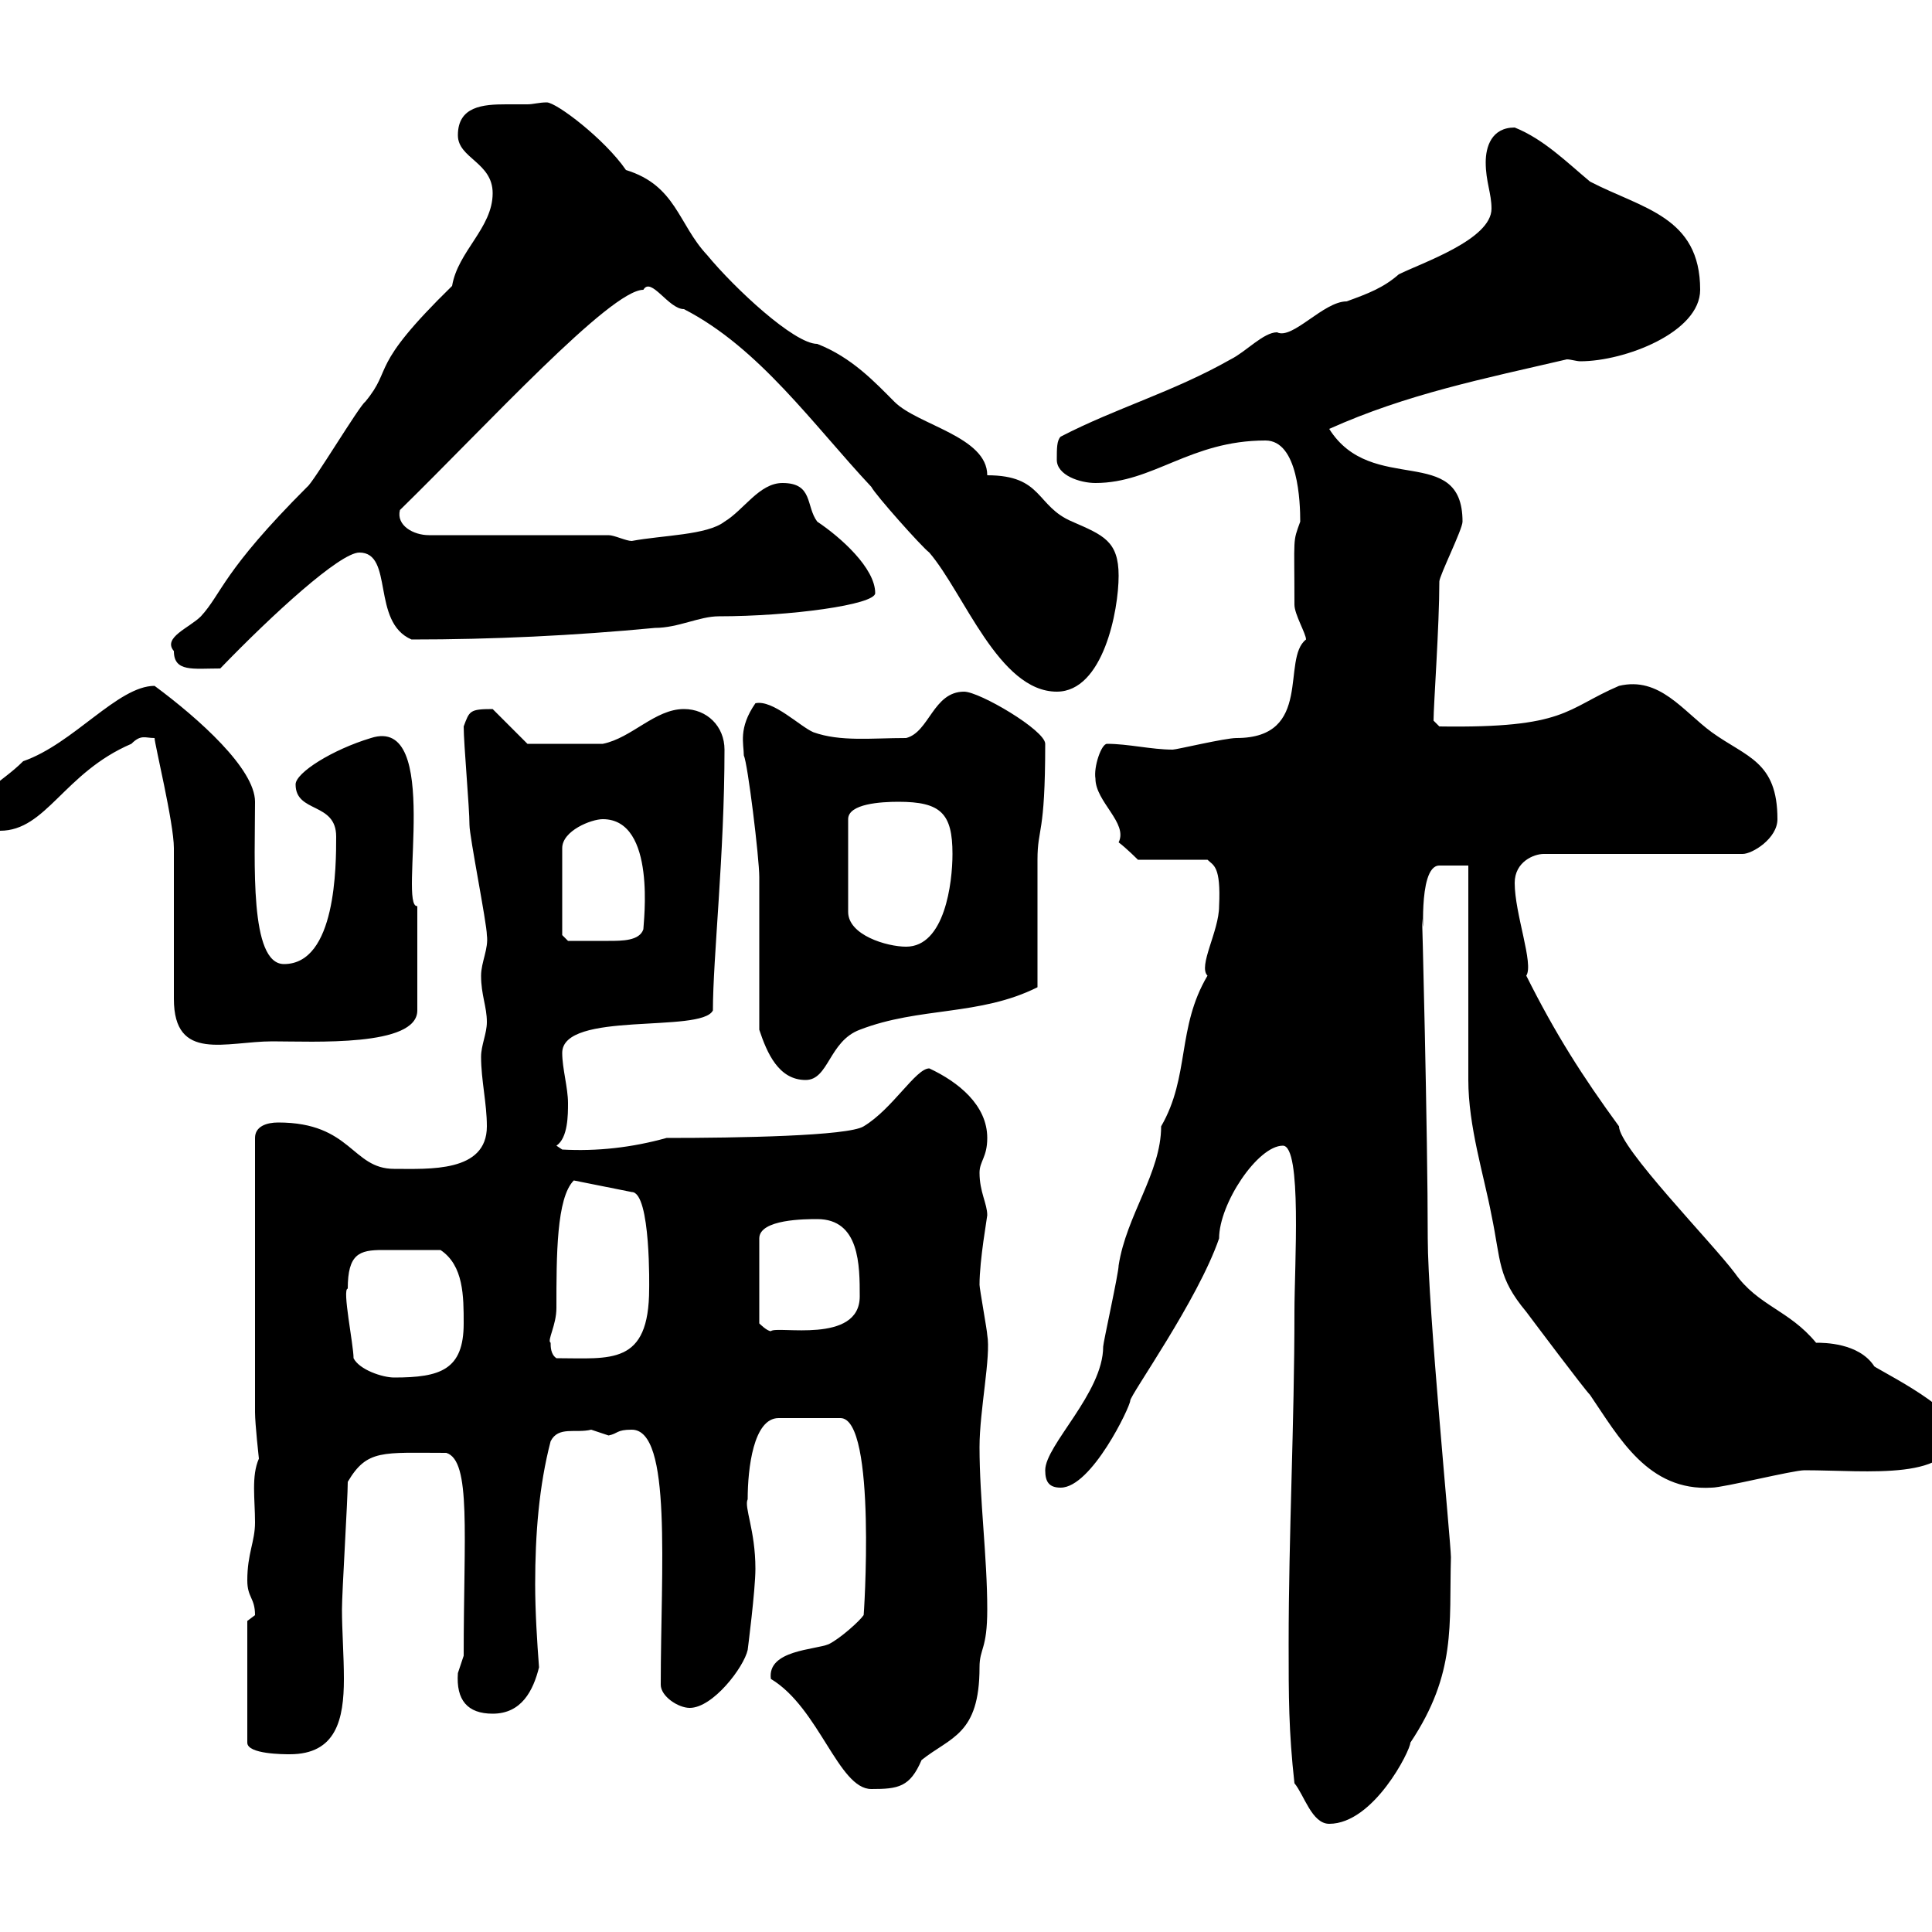 <svg xmlns="http://www.w3.org/2000/svg" xmlns:xlink="http://www.w3.org/1999/xlink" width="300" height="300"><path d="M201 276.90C202.50 278.70 203.70 283.20 206.40 283.20C213.30 283.20 219 271.80 219 270.60C226.20 259.80 225 252.30 225.30 241.80C225.30 239.70 221.70 202.80 221.70 192.30C221.70 176.10 220.80 140.40 220.80 142.50C221.40 148.20 219.90 134.40 223.50 134.40C224.40 134.40 228 134.40 228 134.40C228 139.80 228 162.30 228 167.70C228 174.90 230.40 182.40 231.60 188.70C233.10 195.90 232.50 198.30 237 203.70C237.90 204.90 246 215.70 246.90 216.60C251.40 223.20 255.90 231.60 265.80 231C267.60 231 278.40 228.30 280.20 228.30C290.10 228.30 303.60 230.10 303.60 222C303.60 218.40 290.40 212.10 291 212.10C288.60 208.50 283.20 208.50 282 208.50C277.80 203.40 273 202.80 269.40 197.70C265.80 192.90 251.40 178.20 251.40 174.90C245.70 167.10 241.50 160.50 237 151.50C238.20 149.70 235.20 141.90 235.20 137.10C235.20 133.80 238.20 132.60 239.70 132.60L270.60 132.60C272.10 132.60 276 130.20 276 127.20C276 118.20 271.20 117.60 265.80 113.70C261.30 110.40 257.70 105 251.40 106.50C243 110.10 243.30 113.10 223.50 112.80L222.60 111.90C222.60 109.50 223.50 97.20 223.50 90.30C223.50 89.40 227.10 82.20 227.10 81C227.10 68.70 213 77.10 206.40 66.60C218.40 61.20 230.40 58.80 243.30 55.80C243.90 55.80 244.80 56.10 245.40 56.10C252.30 56.10 264 51.60 264 45C264 33.60 255 32.40 246.90 28.20C243.30 25.20 239.70 21.60 235.20 19.80C231.60 19.80 230.70 22.80 230.70 25.20C230.70 28.20 231.60 30 231.60 32.40C231.60 37.20 220.80 40.80 217.20 42.60C214.80 44.70 212.40 45.60 209.10 46.80C205.50 46.80 200.70 52.80 198.30 51.60C196.20 51.60 193.50 54.60 191.10 55.80C182.10 60.90 173.40 63.30 164.70 67.80C164.10 68.40 164.10 69.60 164.10 71.40C164.10 73.80 167.70 75 170.10 75C179.10 75 184.80 68.40 196.50 68.40C201.60 68.40 201.90 78 201.90 81C200.70 84.30 201 83.10 201 93.90C201 95.40 202.80 98.40 202.80 99.30C198.90 102.30 204 114.60 192 114.60C190.20 114.60 182.70 116.40 182.10 116.40C178.80 116.40 175.20 115.50 171.90 115.50C171 115.50 169.80 119.10 170.10 120.90C170.10 124.50 175.20 127.80 173.70 130.80C174.90 131.70 176.70 133.50 176.70 133.50L187.50 133.50C188.40 134.40 189.60 134.40 189.30 140.70C189.30 144.60 186 150 187.50 151.50C182.70 159.60 184.80 167.10 180.30 174.90C180.30 182.10 174.90 188.70 173.70 196.50C173.70 197.70 171.30 208.50 171.30 209.10C171.30 216.30 162.30 224.40 162.30 228.30C162.30 230.10 162.90 231 164.70 231C169.50 231 175.50 218.40 175.50 217.50C175.50 216.60 186 201.90 189.30 192.30C189.30 186.90 195.30 177.90 199.20 177.90C202.20 177.90 201 196.50 201 203.70C201 221.10 200.10 238.20 200.10 255.30C200.10 263.40 200.10 268.80 201 276.90ZM119.70 260.70C127.20 265.20 130.20 277.80 135.30 277.80C139.50 277.80 141.30 277.50 143.10 273.30C147.60 269.70 152.10 269.40 152.10 258.90C152.10 255.90 153.30 256.20 153.30 249.90C153.30 241.80 152.10 232.80 152.10 224.70C152.10 219 153.90 210.60 153.30 207.30C153.30 206.70 152.10 200.10 152.10 199.50C152.10 195.60 153.30 189 153.30 188.70C153.30 186.90 152.10 185.10 152.10 182.10C152.10 180.30 153.30 179.70 153.30 176.70C153.30 171.60 148.80 168 144.30 165.90C142.20 165.90 138.60 172.20 134.10 174.90C131.70 176.40 114.60 176.70 103.50 176.70C98.10 178.20 92.70 178.80 87.30 178.50L86.40 177.90C88.20 176.70 88.20 173.10 88.20 171.30C88.20 168.90 87.30 165.90 87.30 163.50C87.30 156.90 108.90 160.50 110.70 156.90C110.70 148.80 112.50 132.60 112.50 116.40C112.50 112.80 109.80 110.10 106.20 110.10C101.70 110.10 98.10 114.60 93.60 115.50C91.80 115.50 84 115.50 81.90 115.50L76.50 110.10C72.90 110.10 72.90 110.40 72 112.80C72 115.50 72.90 125.40 72.90 128.10C72.90 129.90 75.60 143.40 75.60 145.20C75.90 147.30 74.70 149.40 74.70 151.50C74.70 154.50 75.60 156.30 75.60 158.70C75.60 160.50 74.70 162.30 74.70 164.10C74.70 167.70 75.60 171.30 75.60 174.90C75.60 182.10 66.60 181.50 61.20 181.50C54.60 181.50 54.60 174.30 43.20 174.30C41.40 174.30 39.60 174.90 39.60 176.70L39.60 219.30C39.60 221.10 40.20 226.50 40.20 226.50C39 229.20 39.60 232.80 39.60 236.40C39.60 239.40 38.40 241.20 38.40 245.40C38.40 248.10 39.60 248.10 39.60 250.80C39.60 250.80 38.40 251.70 38.40 251.70L38.40 270.60C38.40 272.40 44.10 272.40 45 272.40C52.20 272.40 53.40 267 53.40 260.70C53.40 257.10 53.10 253.20 53.10 249.90C53.10 247.20 54 232.80 54 230.10C57 225 59.40 225.60 69.30 225.60C73.20 226.80 72 238.20 72 257.10C72 257.10 71.10 259.80 71.10 259.80C70.80 264 72.60 266.10 76.50 266.10C81 266.10 82.80 262.50 83.70 258.90C83.40 255 83.10 250.20 83.10 246C83.10 238.20 83.70 230.70 85.50 223.80C86.70 221.40 89.40 222.60 91.80 222C91.80 222 94.50 222.90 94.50 222.90C96 222.60 95.70 222 98.10 222C104.40 222 102.60 243.60 102.60 261.60C102.60 263.40 105.30 265.20 107.10 265.20C110.70 265.20 115.50 258.90 116.10 256.20C116.10 256.20 117.30 246.90 117.30 243.60C117.30 237.60 115.50 234 116.10 232.80C116.10 228 117 220.20 120.90 220.20L130.50 220.20C136.20 220.20 134.10 251.70 134.10 250.80C133.50 251.70 130.50 254.40 128.70 255.30C126.60 256.20 119.10 256.20 119.70 260.70ZM54.90 210.90C54.90 208.80 53.10 200.10 54 200.10C54 194.70 55.80 194.10 59.40 194.10C61.20 194.10 65.40 194.10 68.40 194.10C72 196.50 72 201.30 72 205.50C72 212.70 68.40 213.90 61.20 213.90C59.40 213.90 55.80 212.70 54.90 210.90ZM85.50 208.50C84.90 208.20 86.40 205.80 86.40 203.10C86.40 195 86.40 186 89.10 183.30L98.10 185.10C101.10 185.10 100.80 200.40 100.80 200.10C100.80 212.10 94.80 210.90 86.40 210.90C85.50 210.30 85.50 209.10 85.50 208.50ZM126.90 189.30C133.50 189.30 133.50 196.50 133.50 201.30C133.50 208.80 120.60 205.80 119.70 206.70C119.10 206.70 117.90 205.50 117.90 205.50L117.90 192.30C117.90 189.30 125.10 189.30 126.90 189.30ZM117.90 159.90C119.10 163.50 120.90 167.70 125.10 167.70C128.70 167.70 128.70 161.70 133.50 159.90C142.80 156.30 152.10 157.80 161.10 153.30C161.10 150.90 161.10 136.20 161.10 133.50C161.10 128.40 162.30 129.90 162.30 115.50C162.30 113.40 152.10 107.40 149.70 107.40C144.90 107.40 144.30 113.70 140.70 114.60C135.30 114.60 130.50 115.20 126.30 113.70C124.20 112.80 120 108.60 117.30 109.20C114.60 113.10 115.50 115.50 115.50 117.30C116.10 118.50 117.90 133.20 117.90 136.20C117.90 139.80 117.90 156.30 117.90 159.90ZM27 155.10C27 165 35.10 161.70 42.30 161.70C48.60 161.70 64.80 162.60 64.80 156.90L64.80 140.70C61.80 141 68.70 111 57.60 114.60C51.60 116.40 45.90 120 45.90 121.80C45.90 126.30 52.20 124.50 52.20 129.90C52.20 134.40 52.20 149.70 44.10 149.70C38.70 149.70 39.60 133.80 39.60 124.50C39.60 119.40 30.90 111.60 24 106.50C18.30 106.50 11.40 115.50 3.60 118.20C0 121.80-3.60 122.70-3.60 127.20C-3.60 129-3 129 0 129C7.20 129 9.90 120 20.40 115.50C21.90 114 22.50 114.60 24 114.60C24 115.50 27 127.80 27 131.70C27 135.30 27 151.50 27 155.10ZM139.50 124.50C146.10 124.50 147.90 126.30 147.90 132.60C147.90 137.10 146.70 147 140.70 147C137.70 147 131.70 145.20 131.70 141.60L131.70 127.20C131.70 124.80 136.80 124.50 139.50 124.50ZM87.30 145.20L87.30 131.70C87.30 129 91.80 127.20 93.60 127.20C102 127.20 99.90 143.40 99.90 144.30C99.30 146.10 96.60 146.10 94.50 146.10C92.10 146.10 89.40 146.10 88.20 146.10ZM99.90 45C101.10 42.90 103.80 48 106.20 48C117.90 54 126.30 66 135.30 75.60C135.90 76.80 143.10 84.90 144.30 85.80C149.70 92.10 155.10 107.40 164.10 107.40C171.30 107.40 173.70 94.80 173.70 89.40C173.70 84 171.30 83.10 166.50 81C160.80 78.60 162 73.80 153.30 73.80C153.30 67.80 142.50 66 138.90 62.40C135.90 59.40 132.30 55.50 126.90 53.40C123.30 53.40 114 44.70 109.80 39.60C105.30 34.80 105 28.80 97.20 26.40C93.90 21.60 86.40 15.90 84.90 15.90C83.70 15.90 82.80 16.20 81.90 16.20C81.30 16.20 79.80 16.20 78.60 16.20C75 16.20 71.10 16.50 71.10 21C71.10 24.60 76.50 25.20 76.50 30C76.50 35.40 71.10 39 70.20 44.40C57 57.30 61.20 57 56.70 62.40C55.80 63 48.60 75 47.70 75.60C34.50 88.80 34.50 92.10 31.20 95.70C29.40 97.50 25.20 99 27 101.10C27 104.40 30 103.80 34.20 103.80C42.30 95.40 52.80 85.80 55.80 85.80C61.20 85.80 57.60 96.60 63.90 99.30C76.50 99.30 89.10 98.70 101.70 97.50C105.30 97.50 108.60 95.70 111.60 95.70C122.70 95.70 135.90 93.90 135.90 92.10C135.90 88.20 130.50 83.40 126.90 81C125.10 78.60 126.30 75 121.50 75C117.90 75 115.50 79.20 112.50 81C109.80 83.10 102.90 83.10 98.10 84C97.20 84 95.40 83.10 94.50 83.10L66.60 83.10C64.20 83.10 61.50 81.60 62.10 79.20C75.60 66 94.80 45 99.90 45Z"/></svg>